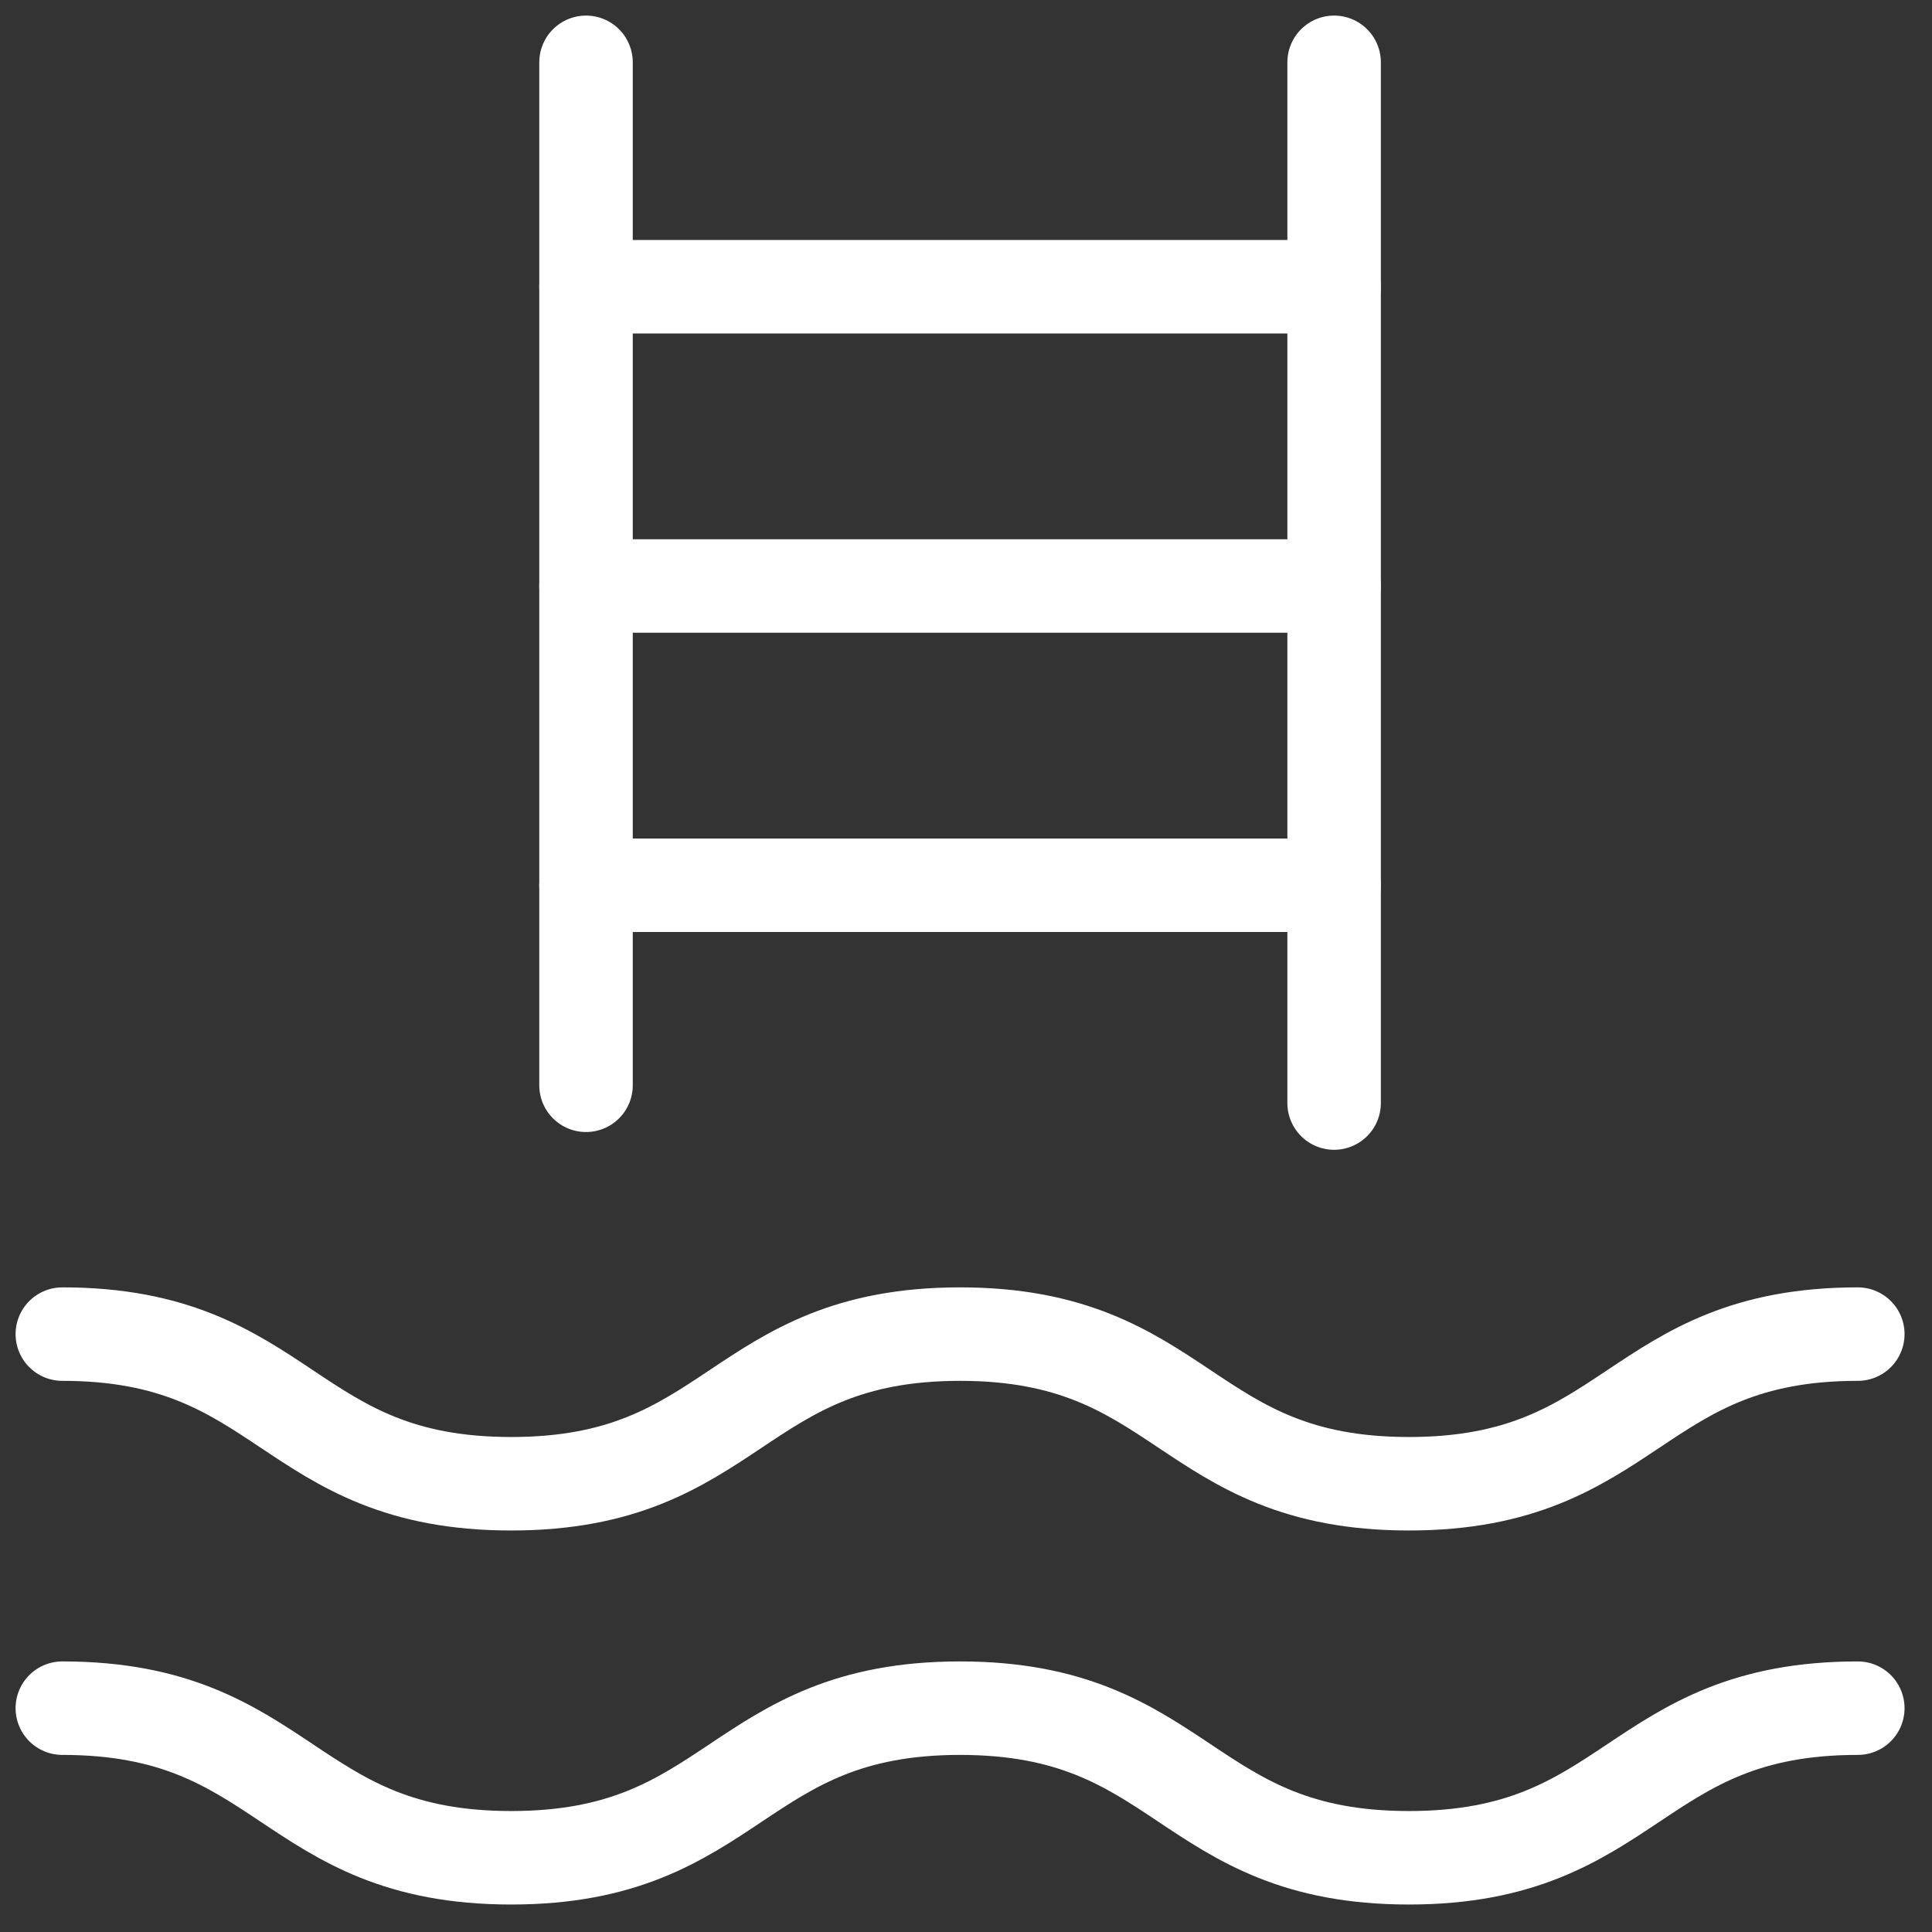 <svg width="62" height="62" viewBox="0 0 62 62" fill="none" xmlns="http://www.w3.org/2000/svg">
<rect x="0" y="0" width="62" height="62" fill="#333333" stroke="none"/>
<path d="M18.806 9.202H42.813" stroke="white" stroke-width="3" stroke-linecap="round" stroke-linejoin="round"/>
<path d="M18.806 18.805H42.813" stroke="white" stroke-width="3" stroke-linecap="round" stroke-linejoin="round"/>
<path d="M18.806 28.409H42.813" stroke="white" stroke-width="3" stroke-linecap="round" stroke-linejoin="round"/>
<path d="M18.806 2V34.828" stroke="white" stroke-width="3" stroke-linecap="round" stroke-linejoin="round"/>
<path d="M42.813 2V35.398" stroke="white" stroke-width="3" stroke-linecap="round" stroke-linejoin="round"/>
<path d="M2 42.813C9.202 42.813 9.202 47.615 16.405 47.615C23.607 47.615 23.607 42.813 30.809 42.813C38.012 42.813 38.012 47.615 45.214 47.615C52.416 47.615 52.416 42.813 59.619 42.813" stroke="white" stroke-width="3" stroke-linecap="round" stroke-linejoin="round"/>
<path d="M2 54.817C9.202 54.817 9.202 59.618 16.405 59.618C23.607 59.618 23.607 54.817 30.809 54.817C38.012 54.817 38.012 59.618 45.214 59.618C52.416 59.618 52.416 54.817 59.619 54.817" stroke="white" stroke-width="3" stroke-linecap="round" stroke-linejoin="round"/>
</svg>
